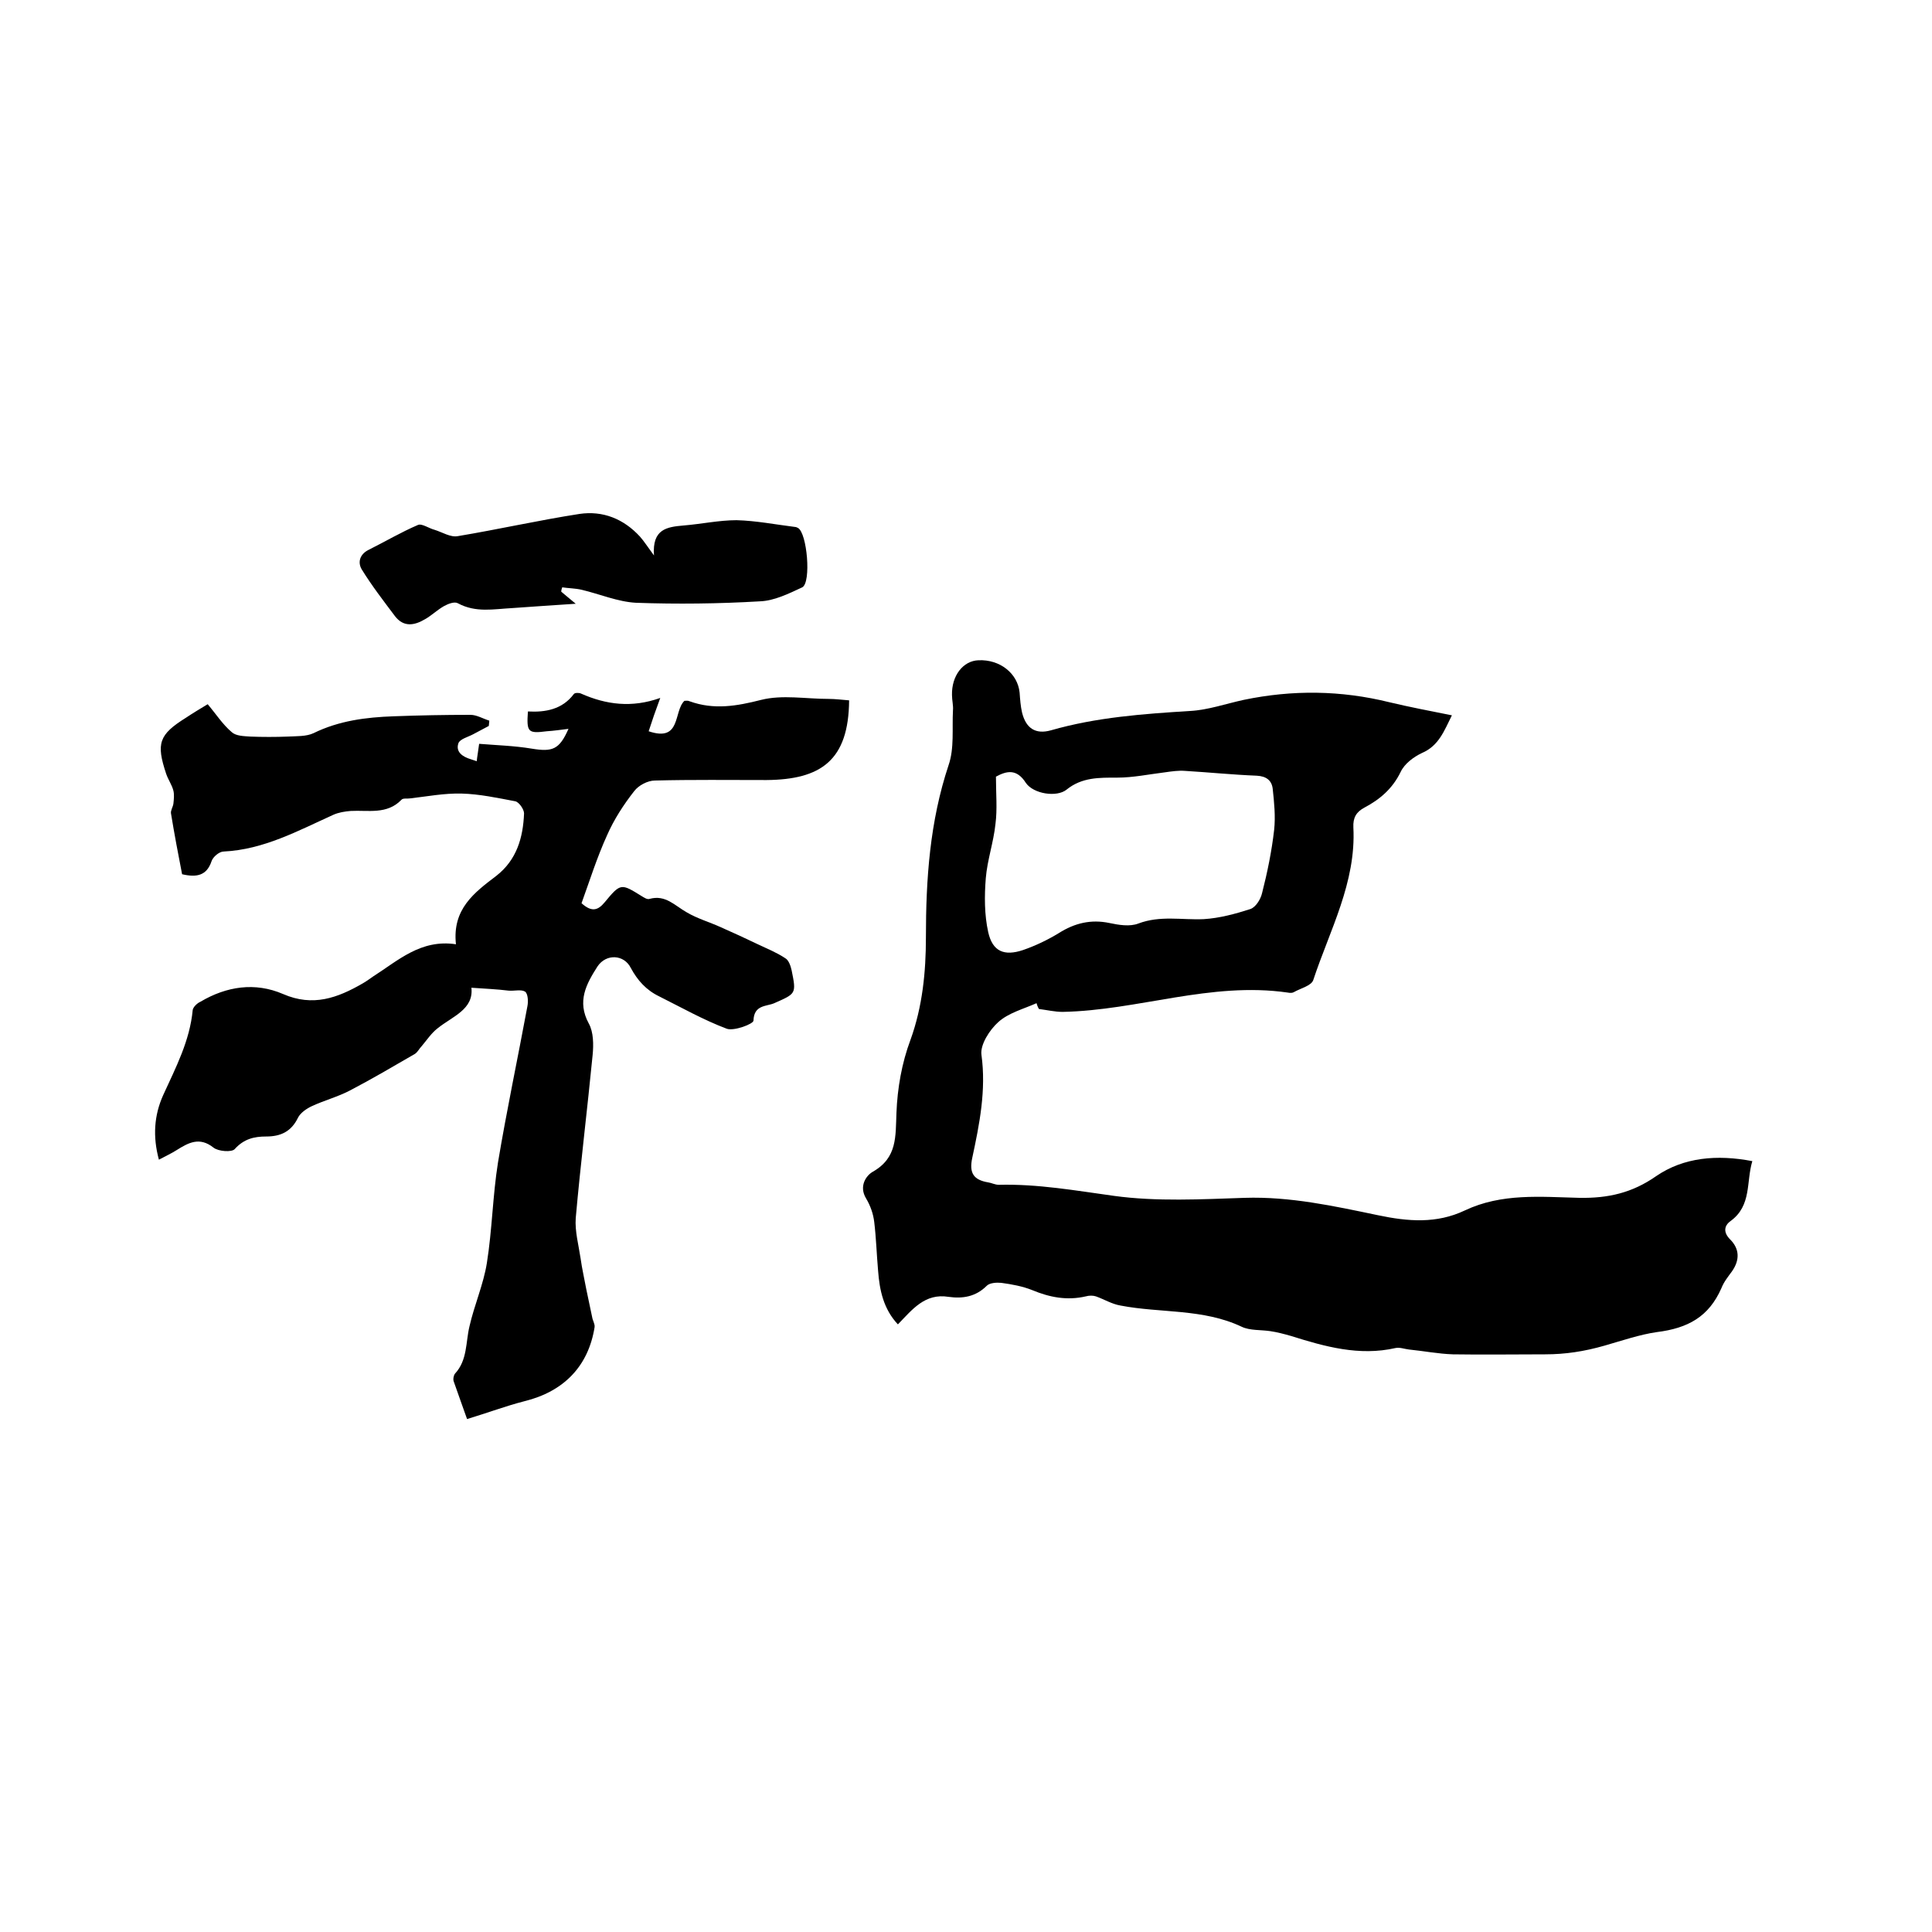 <svg enable-background="new 0 0 400 400" viewBox="0 0 400 400" xmlns="http://www.w3.org/2000/svg"><path d="m214.6 207.7c-2.7 1.2-5.8 2-7.9 3.9-1.8 1.6-3.8 4.7-3.5 6.8 1 7.3-.4 14.3-1.9 21.3-.7 3.2.3 4.6 3.3 5.1.7.1 1.4.5 2.2.5 8.1-.2 15.9 1.2 23.9 2.3 8.8 1.2 18 .7 27 .4 9.4-.3 18.5 1.7 27.6 3.6 6.2 1.3 12.1 1.8 18-1 7.6-3.6 15.7-2.8 23.7-2.6 5.9.1 10.9-1 15.9-4.5 5.7-3.9 12.6-4.5 19.9-3.1-1.3 4.3-.1 9.2-4.5 12.4-1.4 1-1.5 2.4-.1 3.8 2 2 2 4.3.4 6.6-.8 1.1-1.7 2.2-2.2 3.5-2.6 5.9-6.9 8.3-13.4 9.1-3.5.5-7.3 1.8-10.8 2.8-4.2 1.2-8.1 1.8-12.3 1.8-6.4 0-12.7.1-19.1 0-3-.1-6.1-.7-9.1-1-.9-.1-1.9-.5-2.8-.3-7.5 1.7-14.6-.3-21.6-2.5-1.4-.4-2.9-.8-4.3-1-2-.3-4.2-.1-5.9-.9-8-3.8-16.8-2.8-25.1-4.4-1.8-.3-3.4-1.3-5.1-1.9-.6-.2-1.4-.2-2.1 0-3.9.9-7.5.2-11.1-1.3-2-.8-4.2-1.2-6.4-1.5-1-.1-2.4 0-3 .6-2.3 2.3-5 2.7-7.9 2.3-4.9-.8-7.5 2.6-10.5 5.7-3-3.2-3.8-7.1-4.1-11.1-.3-3.4-.4-6.8-.8-10.1-.2-1.7-.8-3.4-1.7-4.9-1.5-2.5 0-4.7 1.4-5.5 5.1-2.9 4.7-7.3 4.9-12.2.2-5.1 1.1-10.3 2.9-15.1 2.5-6.9 3.2-14.1 3.2-21.2 0-12.1.8-24 4.7-35.7 1.2-3.5.7-7.5.9-11.3.1-1-.2-2.1-.2-3.2-.1-4 2.3-7.1 5.5-7.2 4.4-.2 8.1 2.7 8.5 6.7.1 1.4.2 2.8.5 4.1.8 3.3 2.8 4.6 6 3.7 9.4-2.7 19.1-3.4 28.8-4 3.7-.2 7.4-1.5 11.1-2.3 10.1-2.1 20.1-2 30.2.5 4.2 1 8.4 1.8 12.9 2.7-1.6 3.2-2.7 6.3-6.2 7.8-1.7.8-3.6 2.2-4.4 3.9-1.7 3.5-4.3 5.7-7.5 7.4-1.7.9-2.4 2.1-2.3 4.1.6 11.4-4.9 21.3-8.3 31.6-.4 1.2-2.6 1.7-4 2.5-.3.2-.8.2-1.3.1-15.9-2.3-31 3.7-46.6 4-1.6 0-3.3-.4-4.9-.6-.3-.5-.4-.9-.5-1.2zm-8.4-46.9c0 3.6.3 6.7-.1 9.8-.4 3.8-1.7 7.5-2 11.2s-.3 7.6.5 11.2c.9 4 3.3 5 7.2 3.7 2.6-.9 5.1-2.1 7.4-3.5 3.3-2.1 6.7-2.9 10.5-2.1 1.9.4 4.2.8 6 .1 4.5-1.7 9-.7 13.5-.9 3.3-.2 6.6-1.1 9.7-2.1 1.1-.4 2.1-2 2.4-3.3 1.1-4.3 2-8.7 2.5-13.1.3-2.8 0-5.7-.3-8.5-.2-1.7-1.3-2.6-3.3-2.7-5-.2-9.9-.7-14.9-1-1.3-.1-2.7.1-4.1.3-3.3.4-6.6 1.1-9.9 1.1-3.7 0-7.3-.1-10.5 2.5-2 1.6-6.8.9-8.4-1.4-1.9-3-4-2.5-6.2-1.3z"/><path d="m97.6 204.5c.5 4.5-3.9 5.9-7 8.4-1.3 1-2.2 2.4-3.3 3.7-.5.5-.8 1.2-1.4 1.6-4.5 2.6-8.9 5.2-13.5 7.6-2.5 1.3-5.2 2-7.8 3.2-1.1.5-2.4 1.4-2.9 2.4-1.4 2.9-3.6 3.9-6.6 3.9-2.5 0-4.6.5-6.5 2.6-.6.7-3.4.5-4.4-.3-2.9-2.3-5.2-1-7.6.5-1.1.7-2.2 1.2-3.7 2-1.3-4.8-1-9.2.9-13.4 2.6-5.7 5.5-11.2 6.1-17.6.1-.6.9-1.4 1.6-1.7 5.4-3.2 11.3-4.1 17.1-1.6 6.2 2.7 11.3.8 16.5-2.2.7-.4 1.4-.9 2.1-1.4 5.2-3.3 9.9-7.8 17.2-6.7-.8-7.3 3.8-10.7 8.4-14.2 4.2-3.3 5.5-7.9 5.7-12.9 0-.8-1-2.3-1.8-2.5-3.7-.7-7.4-1.5-11.1-1.6-3.6-.1-7.2.6-10.7 1-.6.1-1.5-.1-1.8.3-3 3.1-6.9 2.1-10.5 2.3-1.2.1-2.5.3-3.6.8-7.3 3.3-14.4 7.2-22.7 7.6-.9 0-2.2 1.1-2.5 2-1 3-3.1 3.4-6.1 2.7-.8-4.1-1.6-8.3-2.3-12.6-.1-.6.4-1.3.5-2 .1-.9.2-1.9 0-2.7-.3-1.2-1.1-2.3-1.5-3.5-2.1-6.3-1.5-8.1 4.1-11.6 1.5-1 3-1.9 4.5-2.8 1.7 2 3.1 4.2 5 5.8.9.8 2.5.8 3.8.9 2.6.1 5.2.1 7.8 0 1.8-.1 3.8 0 5.3-.7 5.3-2.6 10.9-3.3 16.6-3.5 5.3-.2 10.6-.3 15.9-.3 1.3 0 2.6.8 3.9 1.2 0 .4-.1.8-.1 1.1-1.1.6-2.1 1.1-3.2 1.7s-2.8 1-3.1 1.9c-.6 1.8.9 2.8 2.6 3.3l1.2.4c.1-1 .3-2 .5-3.6 3.7.3 7.3.4 10.9 1 4.3.7 5.7.2 7.6-4.1-1.6.2-3 .4-4.5.5-3.9.5-4.2.2-3.9-4.1 3.6.2 7.1-.4 9.5-3.6.2-.3 1.1-.3 1.5-.1 5.2 2.3 10.5 3 16.4.9-1 2.7-1.7 4.7-2.4 6.9 6.8 2.3 5.1-4.1 7.4-6.3.3 0 .7-.1 1.1.1 5 1.8 9.7 1 14.8-.3 4.4-1.1 9.2-.2 13.9-.2 1.5 0 2.9.2 4.3.3-.1 12.5-5.9 16.4-17.1 16.5-7.7 0-15.4-.1-23.1.1-1.5 0-3.4 1-4.3 2.2-2.2 2.8-4.2 5.9-5.6 9.1-2.1 4.6-3.6 9.4-5.3 14.1 2.1 1.9 3.4 1.5 4.8-.2 3.3-4 3.4-3.9 7.6-1.3.5.3 1.2.8 1.7.6 3.3-.9 5.2 1.4 7.7 2.8 2.2 1.3 4.7 2 7.1 3.1 2.5 1.1 5.1 2.3 7.6 3.5 1.9.9 3.9 1.7 5.7 2.9.7.4 1.1 1.6 1.3 2.5 1 4.9.9 4.8-3.6 6.8-1.6.7-4.2.3-4.3 3.6 0 .7-4 2.2-5.5 1.7-4.8-1.8-9.4-4.4-14-6.7-2.7-1.3-4.5-3.3-5.9-5.9-1.4-2.8-5.1-3-6.9-.3-2.3 3.6-4.3 7.2-1.8 11.8 1 1.8 1 4.4.8 6.5-1.1 11.3-2.5 22.5-3.5 33.8-.2 2.7.6 5.6 1 8.3.3 2.2.8 4.3 1.2 6.5.4 1.9.8 3.8 1.2 5.7.1.7.6 1.4.5 2.1-1.3 8.1-6.4 13.3-14.5 15.3-3.9 1-7.6 2.4-11.9 3.7-.8-2.2-1.8-5.1-2.8-7.9-.1-.4 0-1.1.3-1.5 2.6-2.8 2.2-6.5 3-9.8 1-4.4 2.9-8.7 3.6-13.1 1.1-6.9 1.2-13.9 2.3-20.8 1.8-10.8 4.1-21.6 6.1-32.4.2-1 .1-2.6-.5-3-.8-.5-2.2-.1-3.4-.2-2.4-.3-4.9-.4-7.7-.6z"/><path d="m135.4 115c-.4-5.5 2.7-5.9 6.1-6.2 3.7-.3 7.4-1.1 11-1.1 4 .1 8.1.9 12.1 1.4.2 0 .4.1.6.2 1.9 1 2.8 11.3.9 12.3-2.8 1.3-5.8 2.8-8.8 2.9-8.5.5-17.1.6-25.6.3-3.8-.2-7.5-1.8-11.3-2.7-1.3-.3-2.7-.3-4-.5-.1.3-.2.6-.2.9.8.7 1.7 1.4 3 2.5-4.7.3-8.9.6-13.2.9-3.8.2-7.5 1-11.2-1-.7-.4-2 .1-2.9.6-1.4.8-2.5 1.9-3.9 2.7-2.2 1.3-4.4 1.7-6.2-.6-2.4-3.2-4.8-6.3-6.9-9.7-.9-1.5-.4-3.2 1.5-4.1 3.4-1.7 6.6-3.6 10.1-5.1.8-.4 2.3.7 3.5 1 1.6.5 3.3 1.6 4.8 1.3 8.4-1.4 16.8-3.3 25.2-4.6 4.8-.7 9.1 1 12.5 4.7.8.9 1.5 2 2.9 3.9z"/></svg>